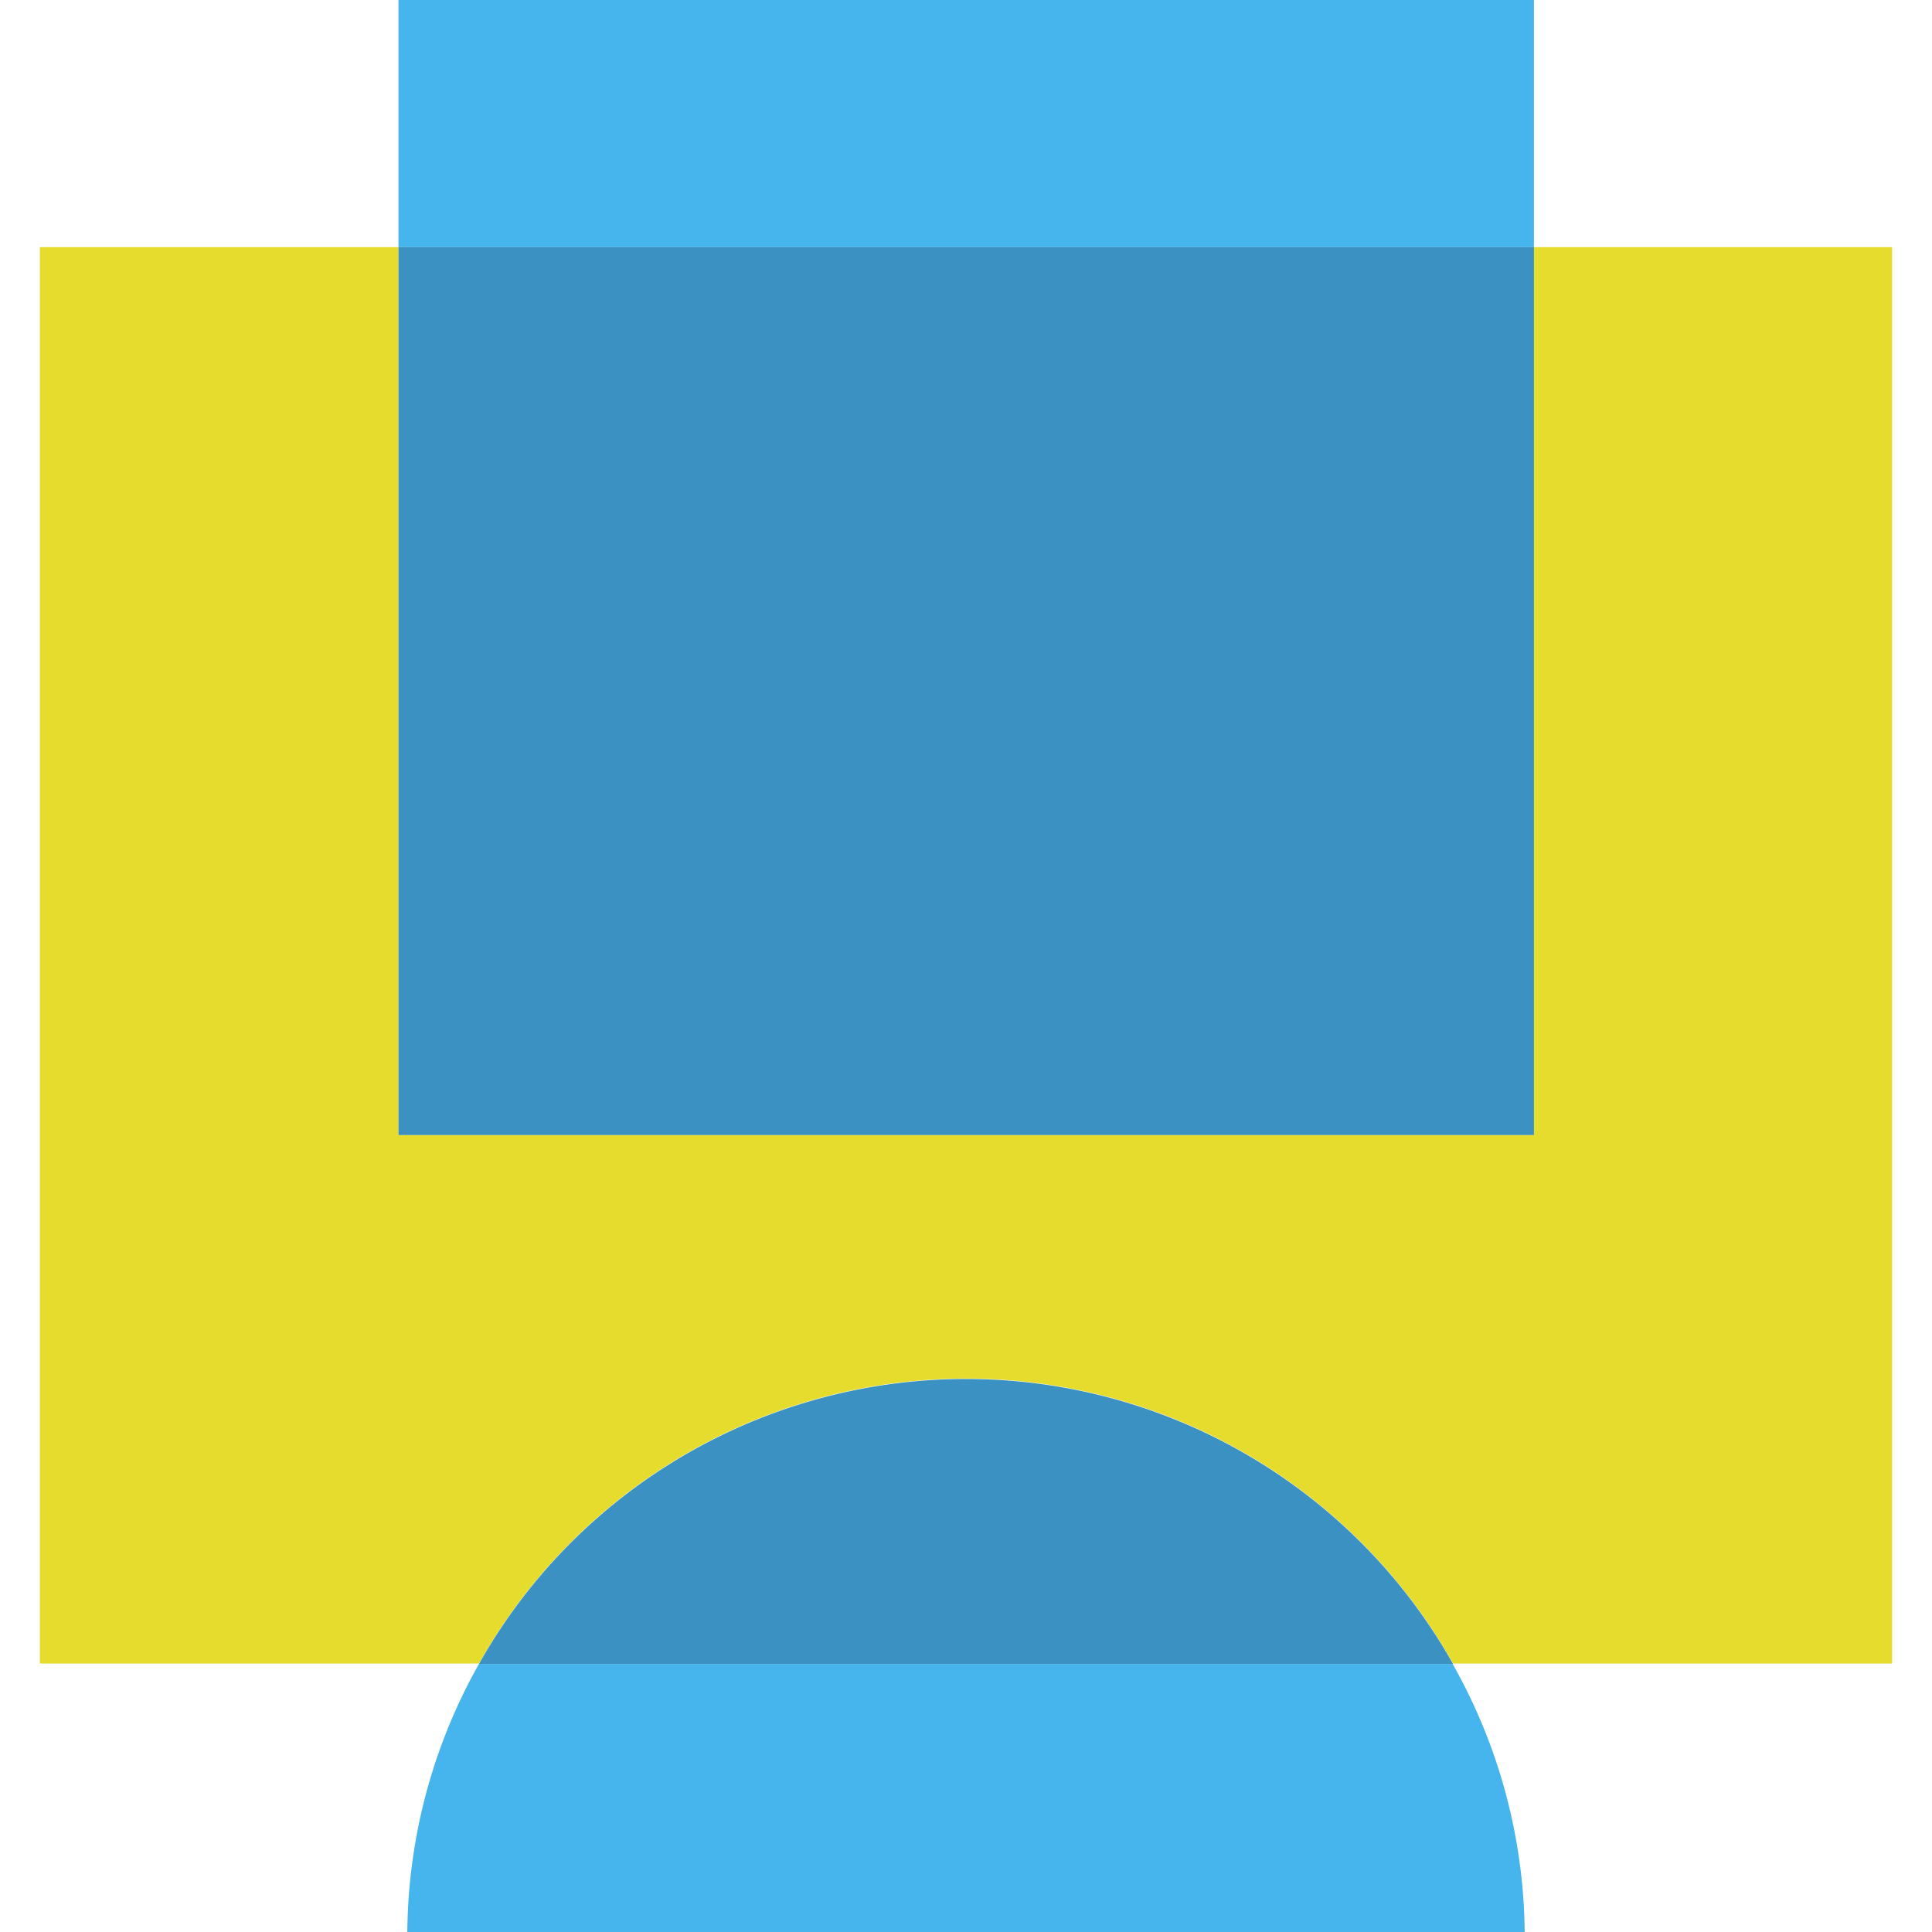 <?xml version="1.0" encoding="UTF-8"?>
<svg xmlns="http://www.w3.org/2000/svg" xml:space="preserve" viewBox="0 0 48 48">
  <path fill="#e5dc2d" d="M47.01 6.14H38.1V28.2H9.9V6.14H.99v35.19H11.9a13.88 13.88 0 0 1 24.2 0h10.91V6.14z"></path>
  <path fill="#46b4ed" d="M10.12 48h27.76a13.77 13.77 0 0 0-1.79-6.66H11.9A13.76 13.76 0 0 0 10.12 48zM9.9 0h28.21v6.14H9.9z"></path>
  <path fill="#3a91c2" d="M11.9 41.34h24.2a13.88 13.88 0 0 0-24.2 0zm-2-35.2h28.21V28.2H9.9z"></path>
</svg>
